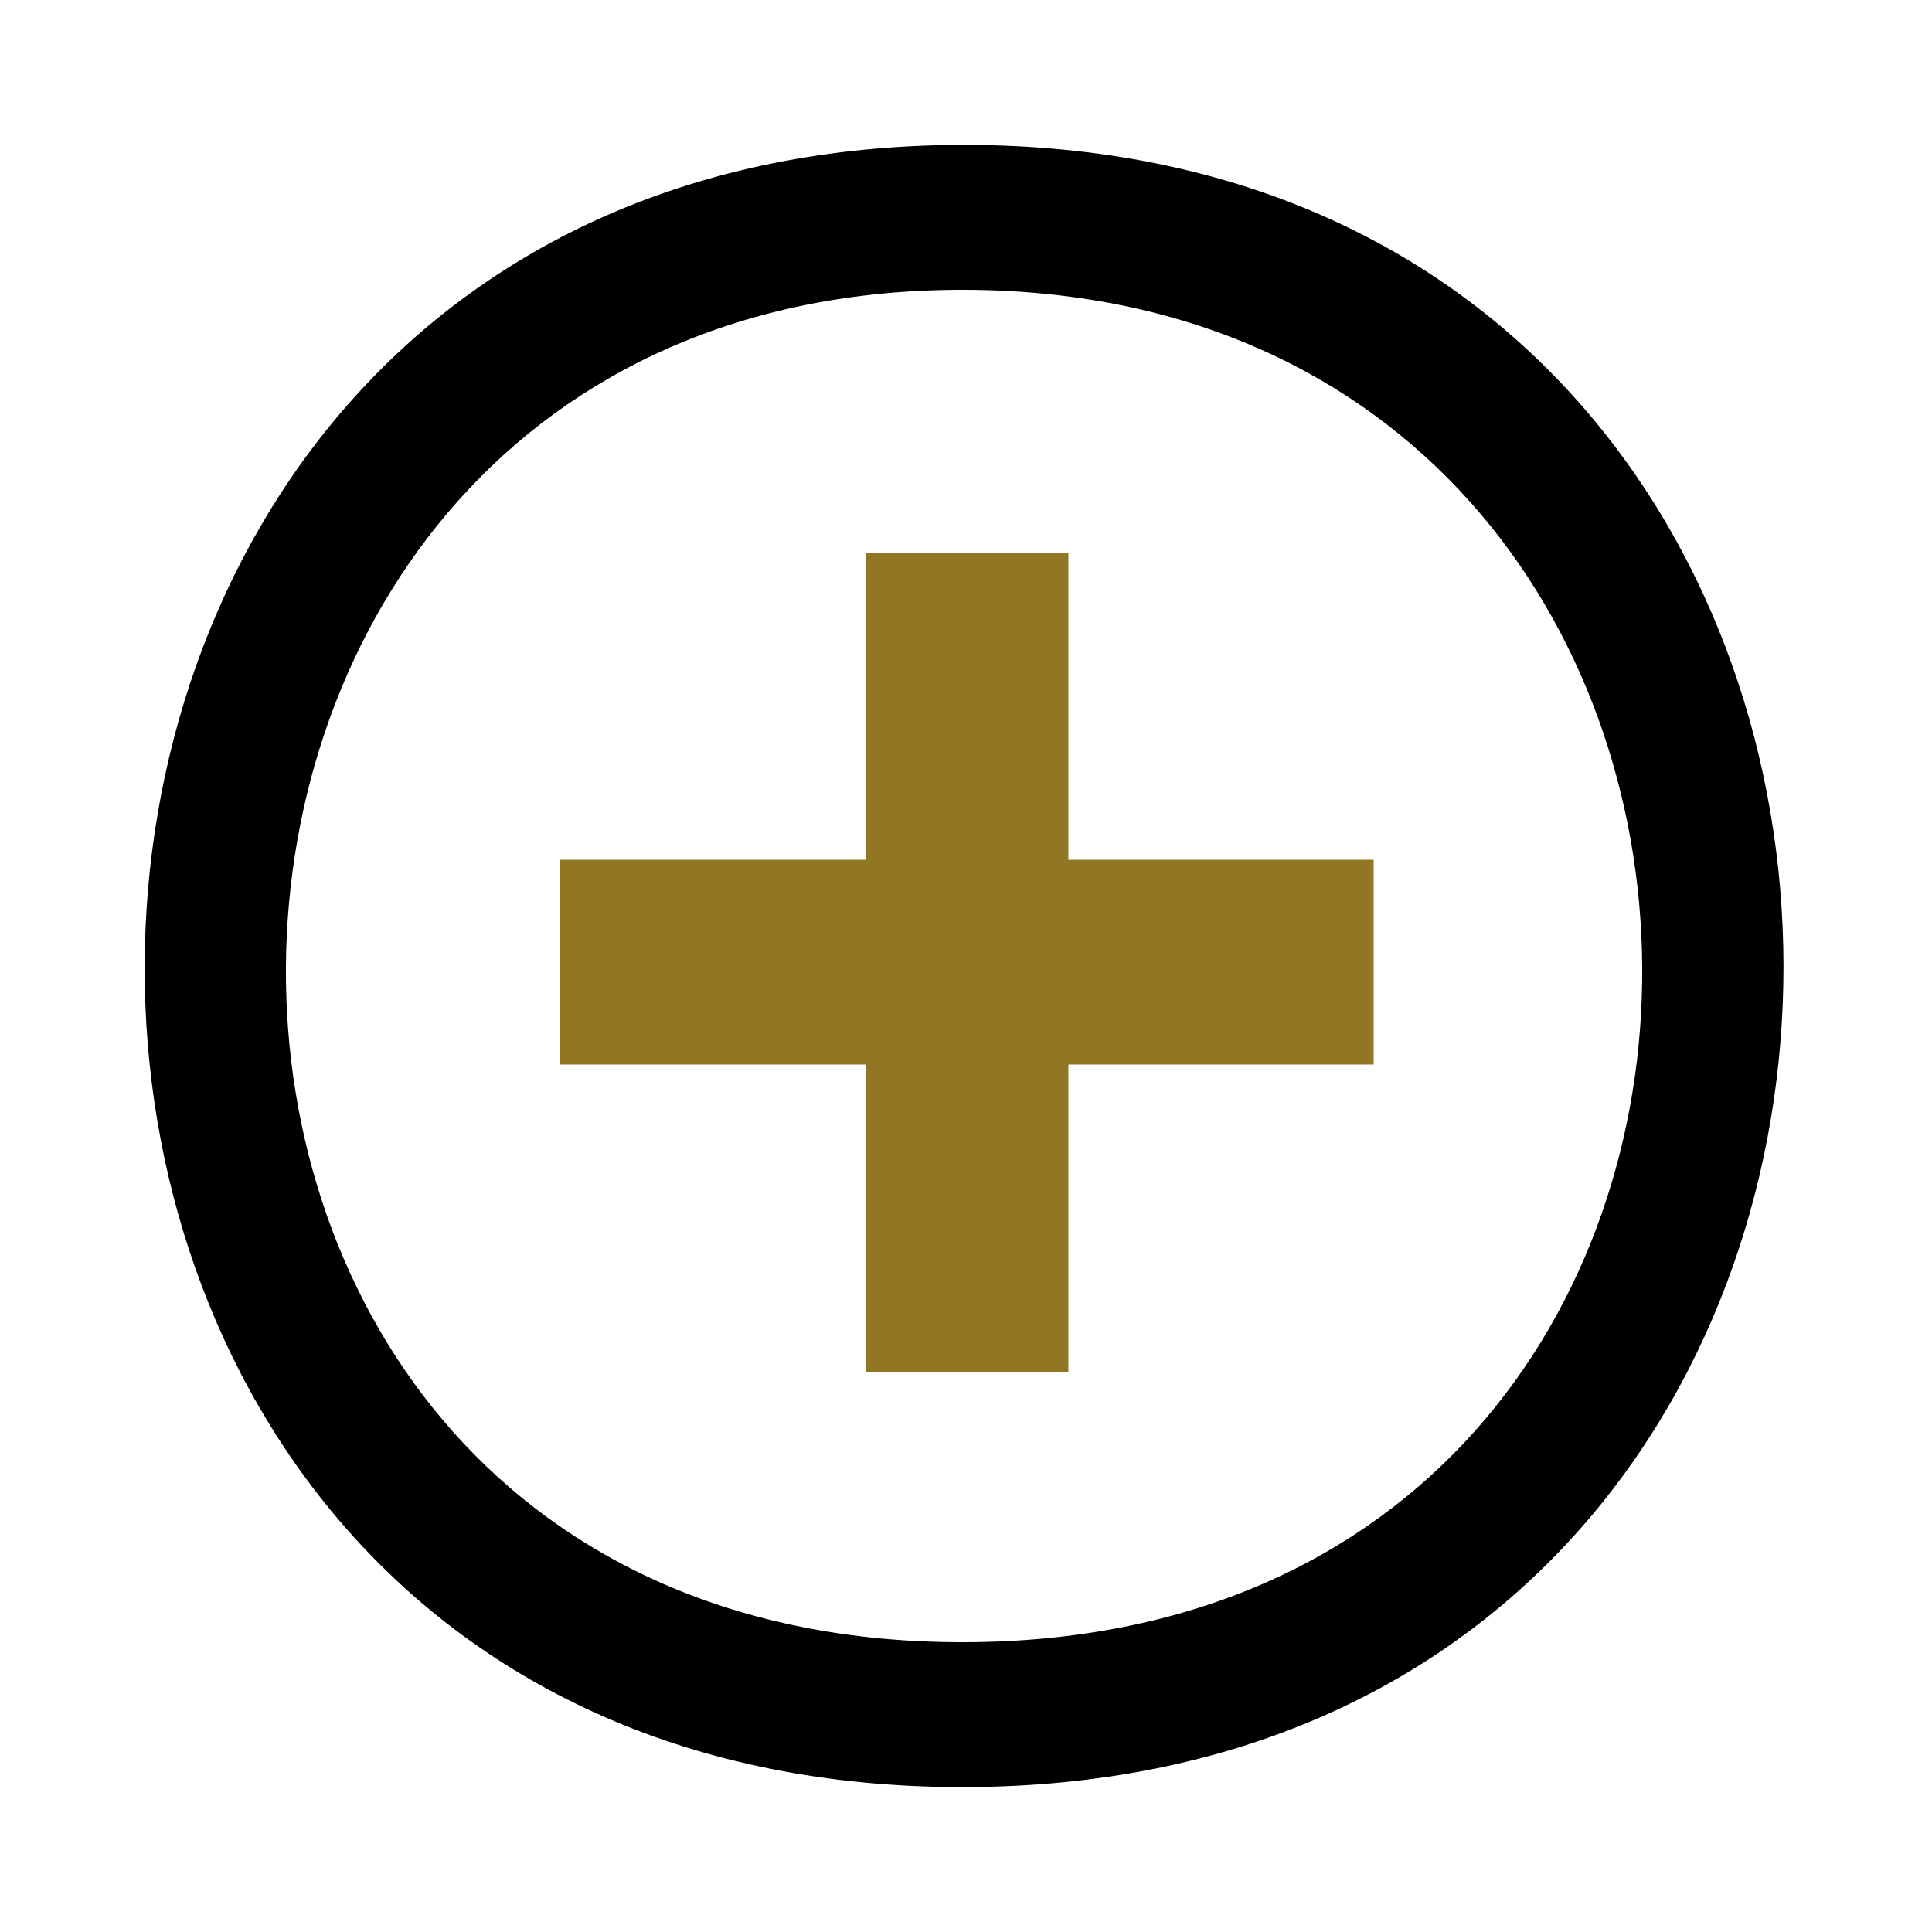 <svg width="1em" height="1em" viewBox="0 0 1000 1000" xmlns="http://www.w3.org/2000/svg"><path d="m553 710h-105v-159h-158v-106h158v-159h105v159h158v106h-158z" fill="#917723"/><path d="m499 925c-567 1-564-850 0-850 564 0 567 849 0 850zm0-775c-463-.8-473 701 0 700 473-.8 463-699 0-700z"/></svg>